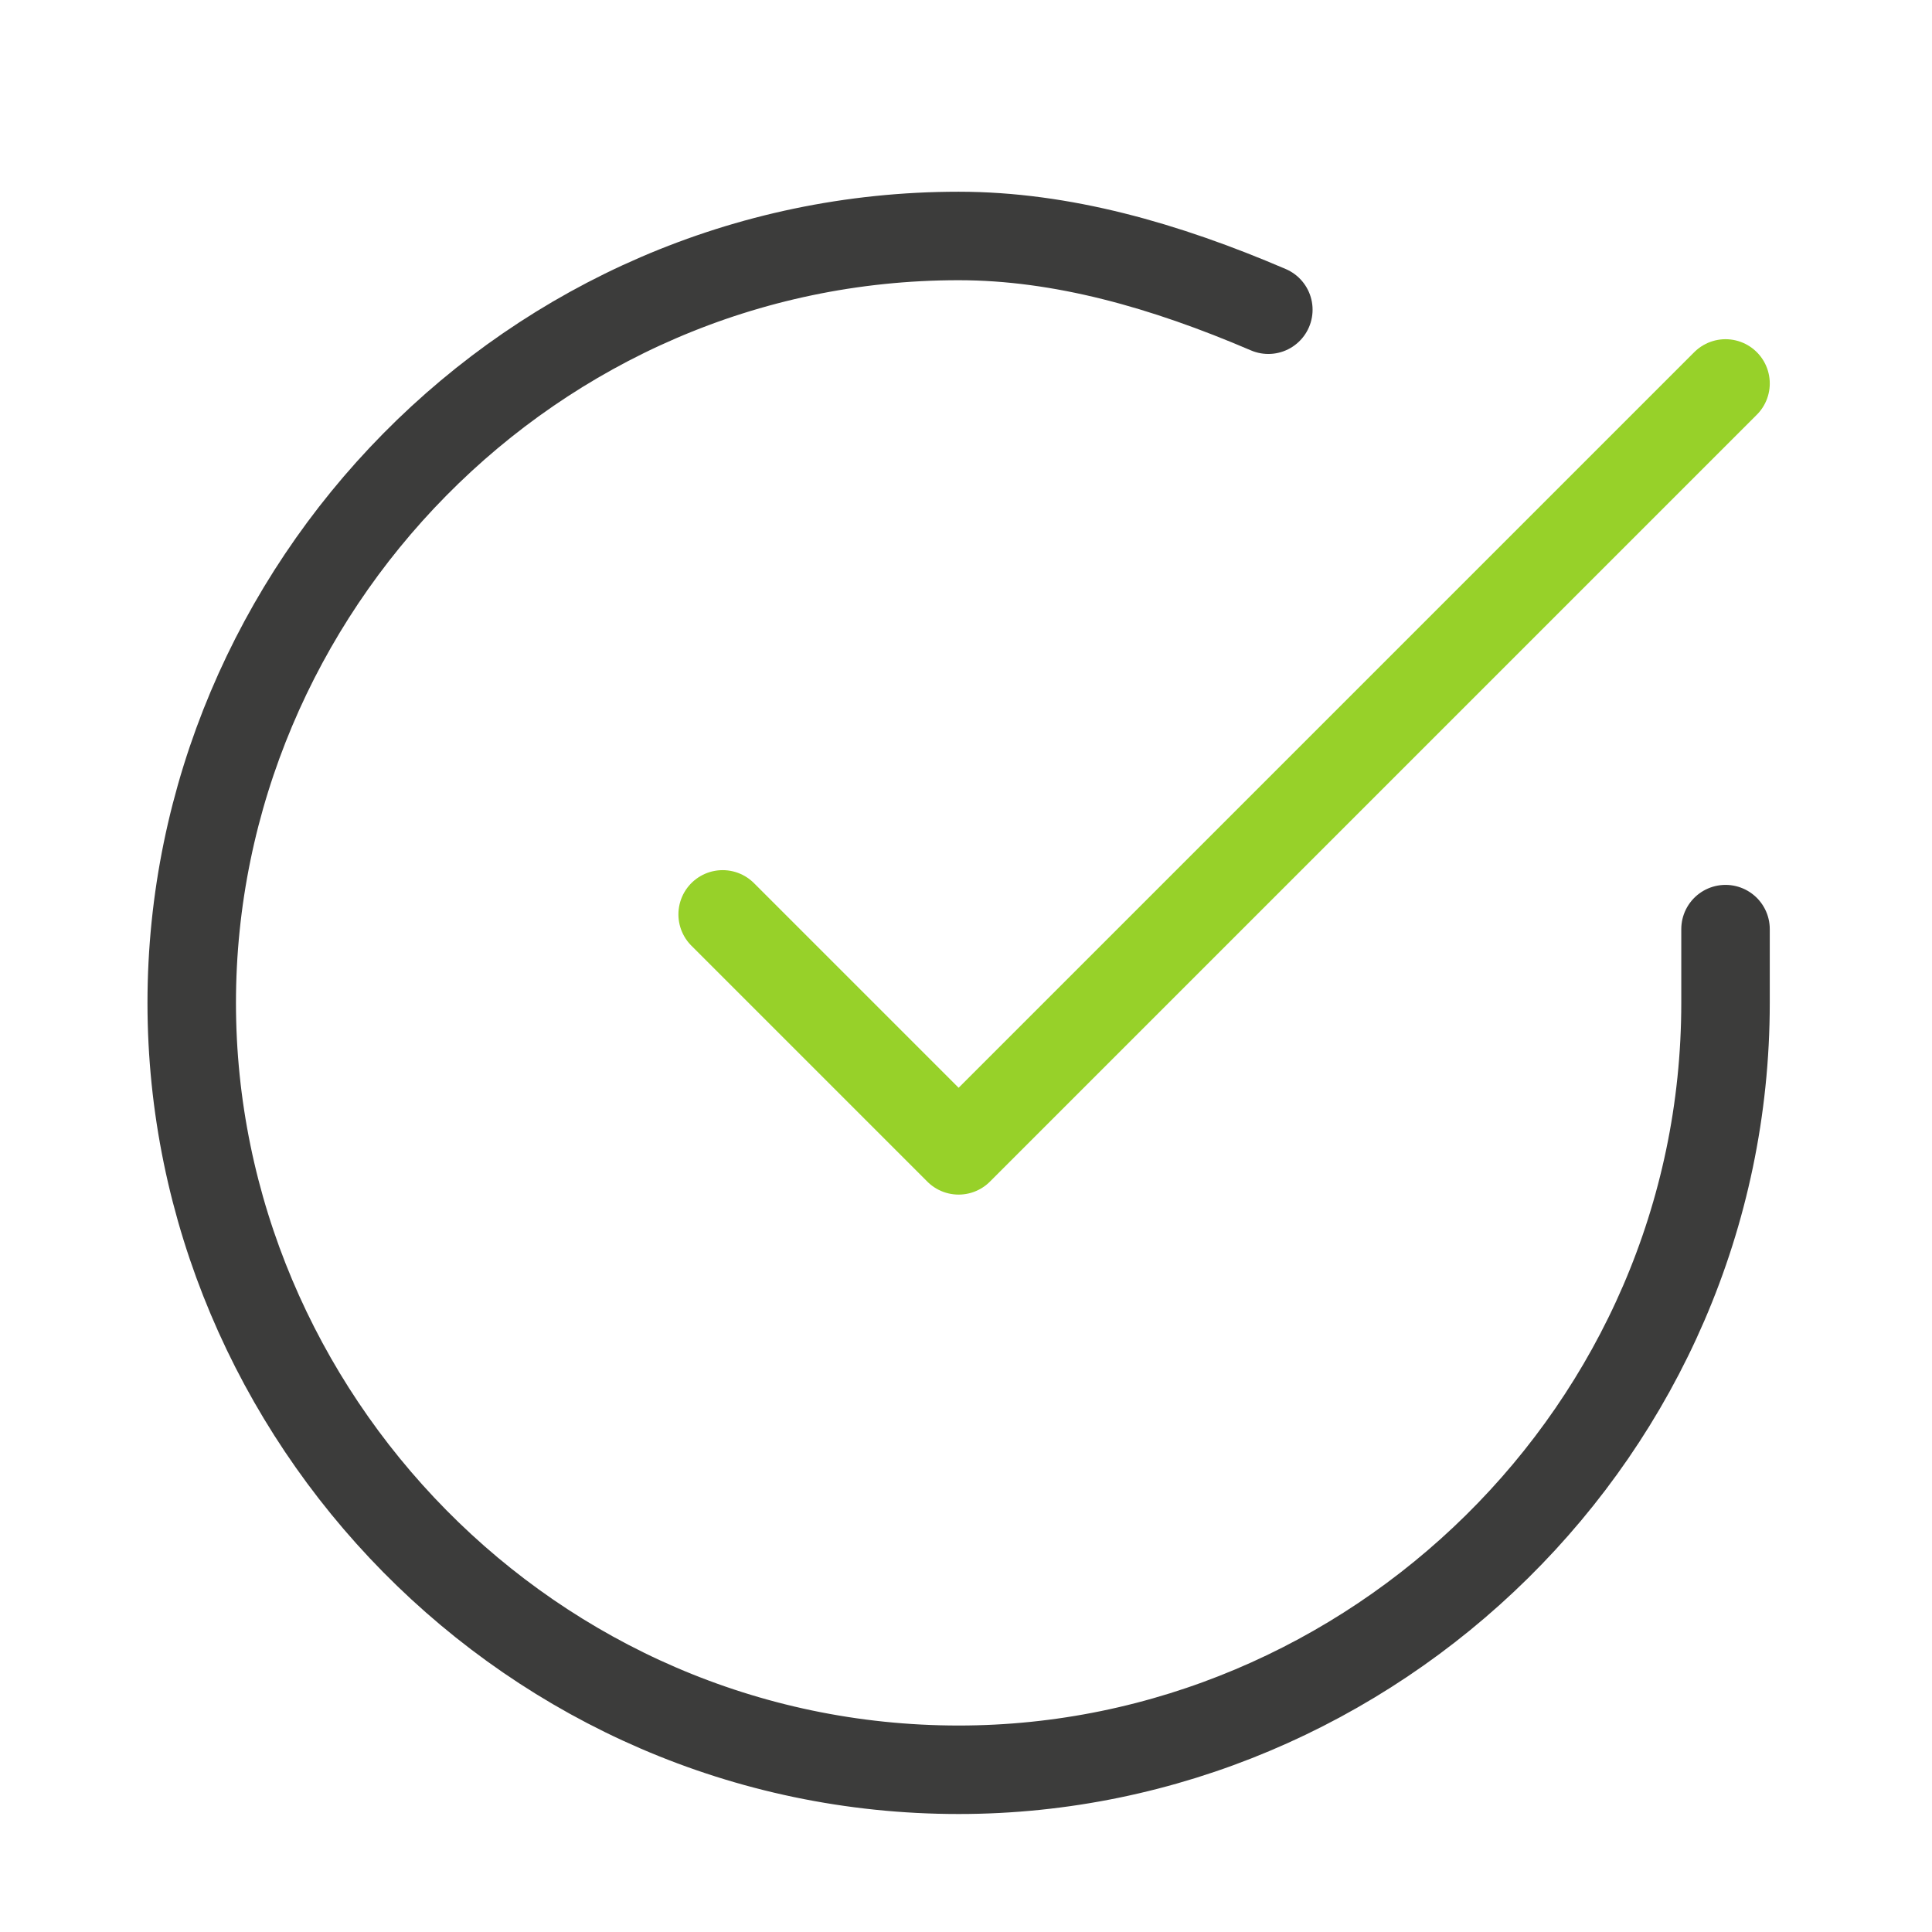 <?xml version="1.0" encoding="UTF-8"?>
<svg id="Layer_1" data-name="Layer 1" xmlns="http://www.w3.org/2000/svg" version="1.1" viewBox="0 0 13.1 13.1">
  <defs>
    <style>
      .cls-1 {
        stroke: #97d129;
      }

      .cls-1, .cls-2 {
        fill: none;
        stroke-linecap: round;
        stroke-linejoin: round;
        stroke-width: .6px;
      }

      .cls-2 {
        stroke: #3c3c3b;
      }
    </style>
  </defs>
  <path class="cls-2" d="M11.7,6.3v.5c0,2.9-2.4,5.2-5.2,5.2-2.9,0-5.2-2.4-5.2-5.2S3.6,1.6,6.5,1.6c.7,0,1.4.2,2.1.5"/>
  <path class="cls-1" d="M11.7,2.6l-5.2,5.2-1.6-1.6"/>
</svg>